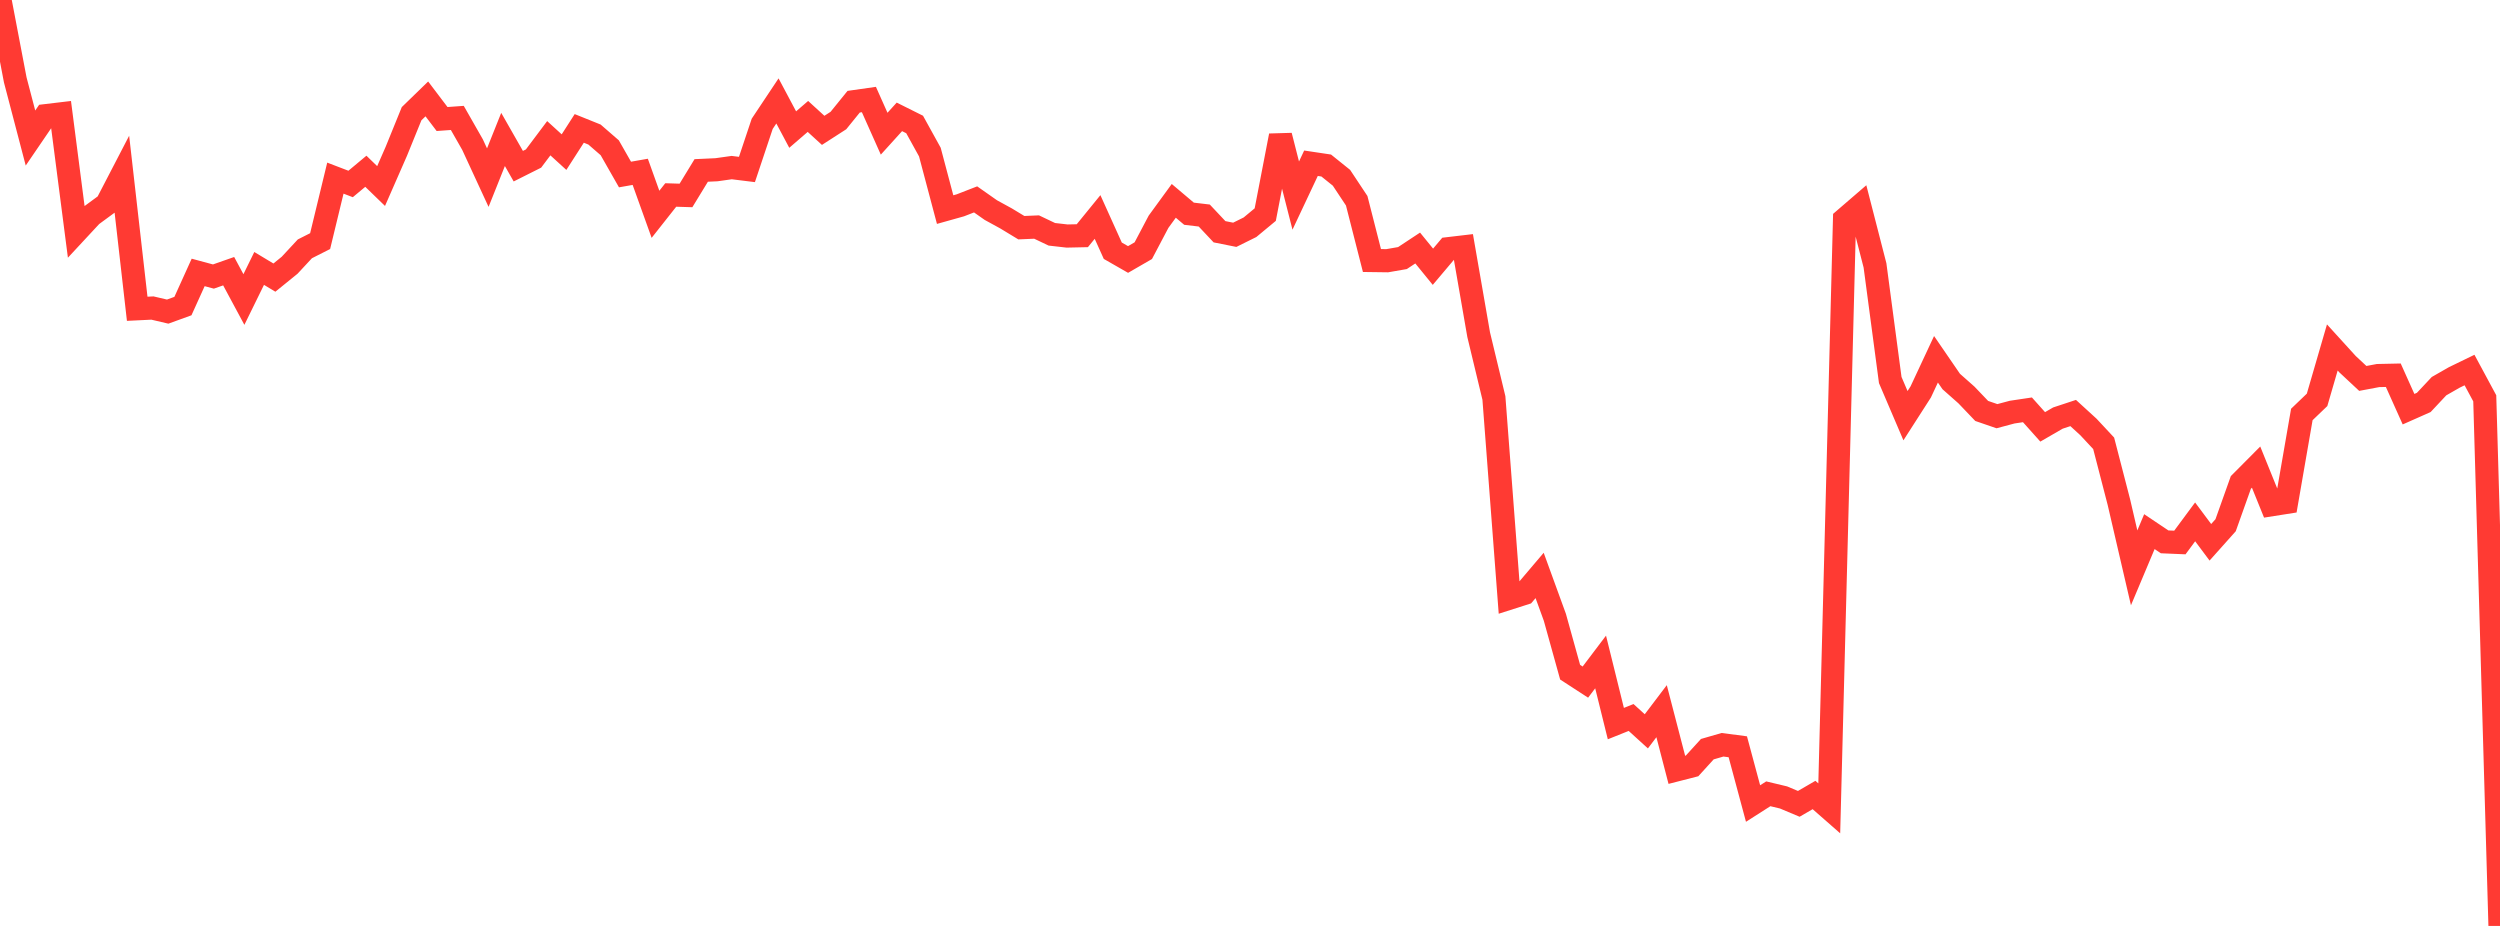 <?xml version="1.0" standalone="no"?>
<!DOCTYPE svg PUBLIC "-//W3C//DTD SVG 1.1//EN" "http://www.w3.org/Graphics/SVG/1.1/DTD/svg11.dtd">

<svg width="135" height="50" viewBox="0 0 135 50" preserveAspectRatio="none" 
  xmlns="http://www.w3.org/2000/svg"
  xmlns:xlink="http://www.w3.org/1999/xlink">


<polyline points="0.0, 0.0 0.823, 4.313 1.646, 7.454 2.47, 6.245 3.293, 6.147 4.116, 12.514 4.939, 11.628 5.762, 11.023 6.585, 9.437 7.409, 16.674 8.232, 16.634 9.055, 16.827 9.878, 16.528 10.701, 14.711 11.524, 14.933 12.348, 14.644 13.171, 16.174 13.994, 14.495 14.817, 14.991 15.64, 14.323 16.463, 13.437 17.287, 13.02 18.11, 9.619 18.933, 9.934 19.756, 9.248 20.579, 10.046 21.402, 8.168 22.226, 6.14 23.049, 5.341 23.872, 6.427 24.695, 6.368 25.518, 7.811 26.341, 9.592 27.165, 7.53 27.988, 8.974 28.811, 8.561 29.634, 7.464 30.457, 8.215 31.28, 6.934 32.104, 7.266 32.927, 7.98 33.75, 9.424 34.573, 9.279 35.396, 11.573 36.22, 10.529 37.043, 10.554 37.866, 9.204 38.689, 9.166 39.512, 9.05 40.335, 9.152 41.159, 6.686 41.982, 5.45 42.805, 6.997 43.628, 6.287 44.451, 7.039 45.274, 6.509 46.098, 5.492 46.921, 5.375 47.744, 7.22 48.567, 6.311 49.39, 6.722 50.213, 8.213 51.037, 11.318 51.86, 11.087 52.683, 10.767 53.506, 11.345 54.329, 11.796 55.152, 12.295 55.976, 12.26 56.799, 12.652 57.622, 12.746 58.445, 12.728 59.268, 11.717 60.091, 13.54 60.915, 14.012 61.738, 13.536 62.561, 11.975 63.384, 10.846 64.207, 11.541 65.03, 11.639 65.854, 12.515 66.677, 12.679 67.5, 12.271 68.323, 11.589 69.146, 7.327 69.97, 10.562 70.793, 8.815 71.616, 8.938 72.439, 9.6 73.262, 10.841 74.085, 14.068 74.909, 14.079 75.732, 13.936 76.555, 13.393 77.378, 14.404 78.201, 13.429 79.024, 13.332 79.848, 18.073 80.671, 21.491 81.494, 32.306 82.317, 32.043 83.14, 31.074 83.963, 33.335 84.787, 36.299 85.61, 36.834 86.433, 35.746 87.256, 39.074 88.079, 38.744 88.902, 39.492 89.726, 38.404 90.549, 41.57 91.372, 41.359 92.195, 40.455 93.018, 40.217 93.841, 40.326 94.665, 43.391 95.488, 42.865 96.311, 43.062 97.134, 43.408 97.957, 42.93 98.78, 43.651 99.604, 11.842 100.427, 11.133 101.25, 14.332 102.073, 20.521 102.896, 22.447 103.72, 21.163 104.543, 19.401 105.366, 20.601 106.189, 21.33 107.012, 22.191 107.835, 22.474 108.659, 22.254 109.482, 22.131 110.305, 23.051 111.128, 22.575 111.951, 22.303 112.774, 23.055 113.598, 23.939 114.421, 27.118 115.244, 30.664 116.067, 28.708 116.89, 29.26 117.713, 29.295 118.537, 28.181 119.36, 29.284 120.183, 28.363 121.006, 26.052 121.829, 25.224 122.652, 27.257 123.476, 27.127 124.299, 22.381 125.122, 21.592 125.945, 18.763 126.768, 19.667 127.591, 20.435 128.415, 20.28 129.238, 20.262 130.061, 22.096 130.884, 21.731 131.707, 20.853 132.53, 20.382 133.354, 19.982 134.177, 21.509 135.0, 50.0" fill="none" stroke="#ff3a33" stroke-width="1.25"/>

</svg>